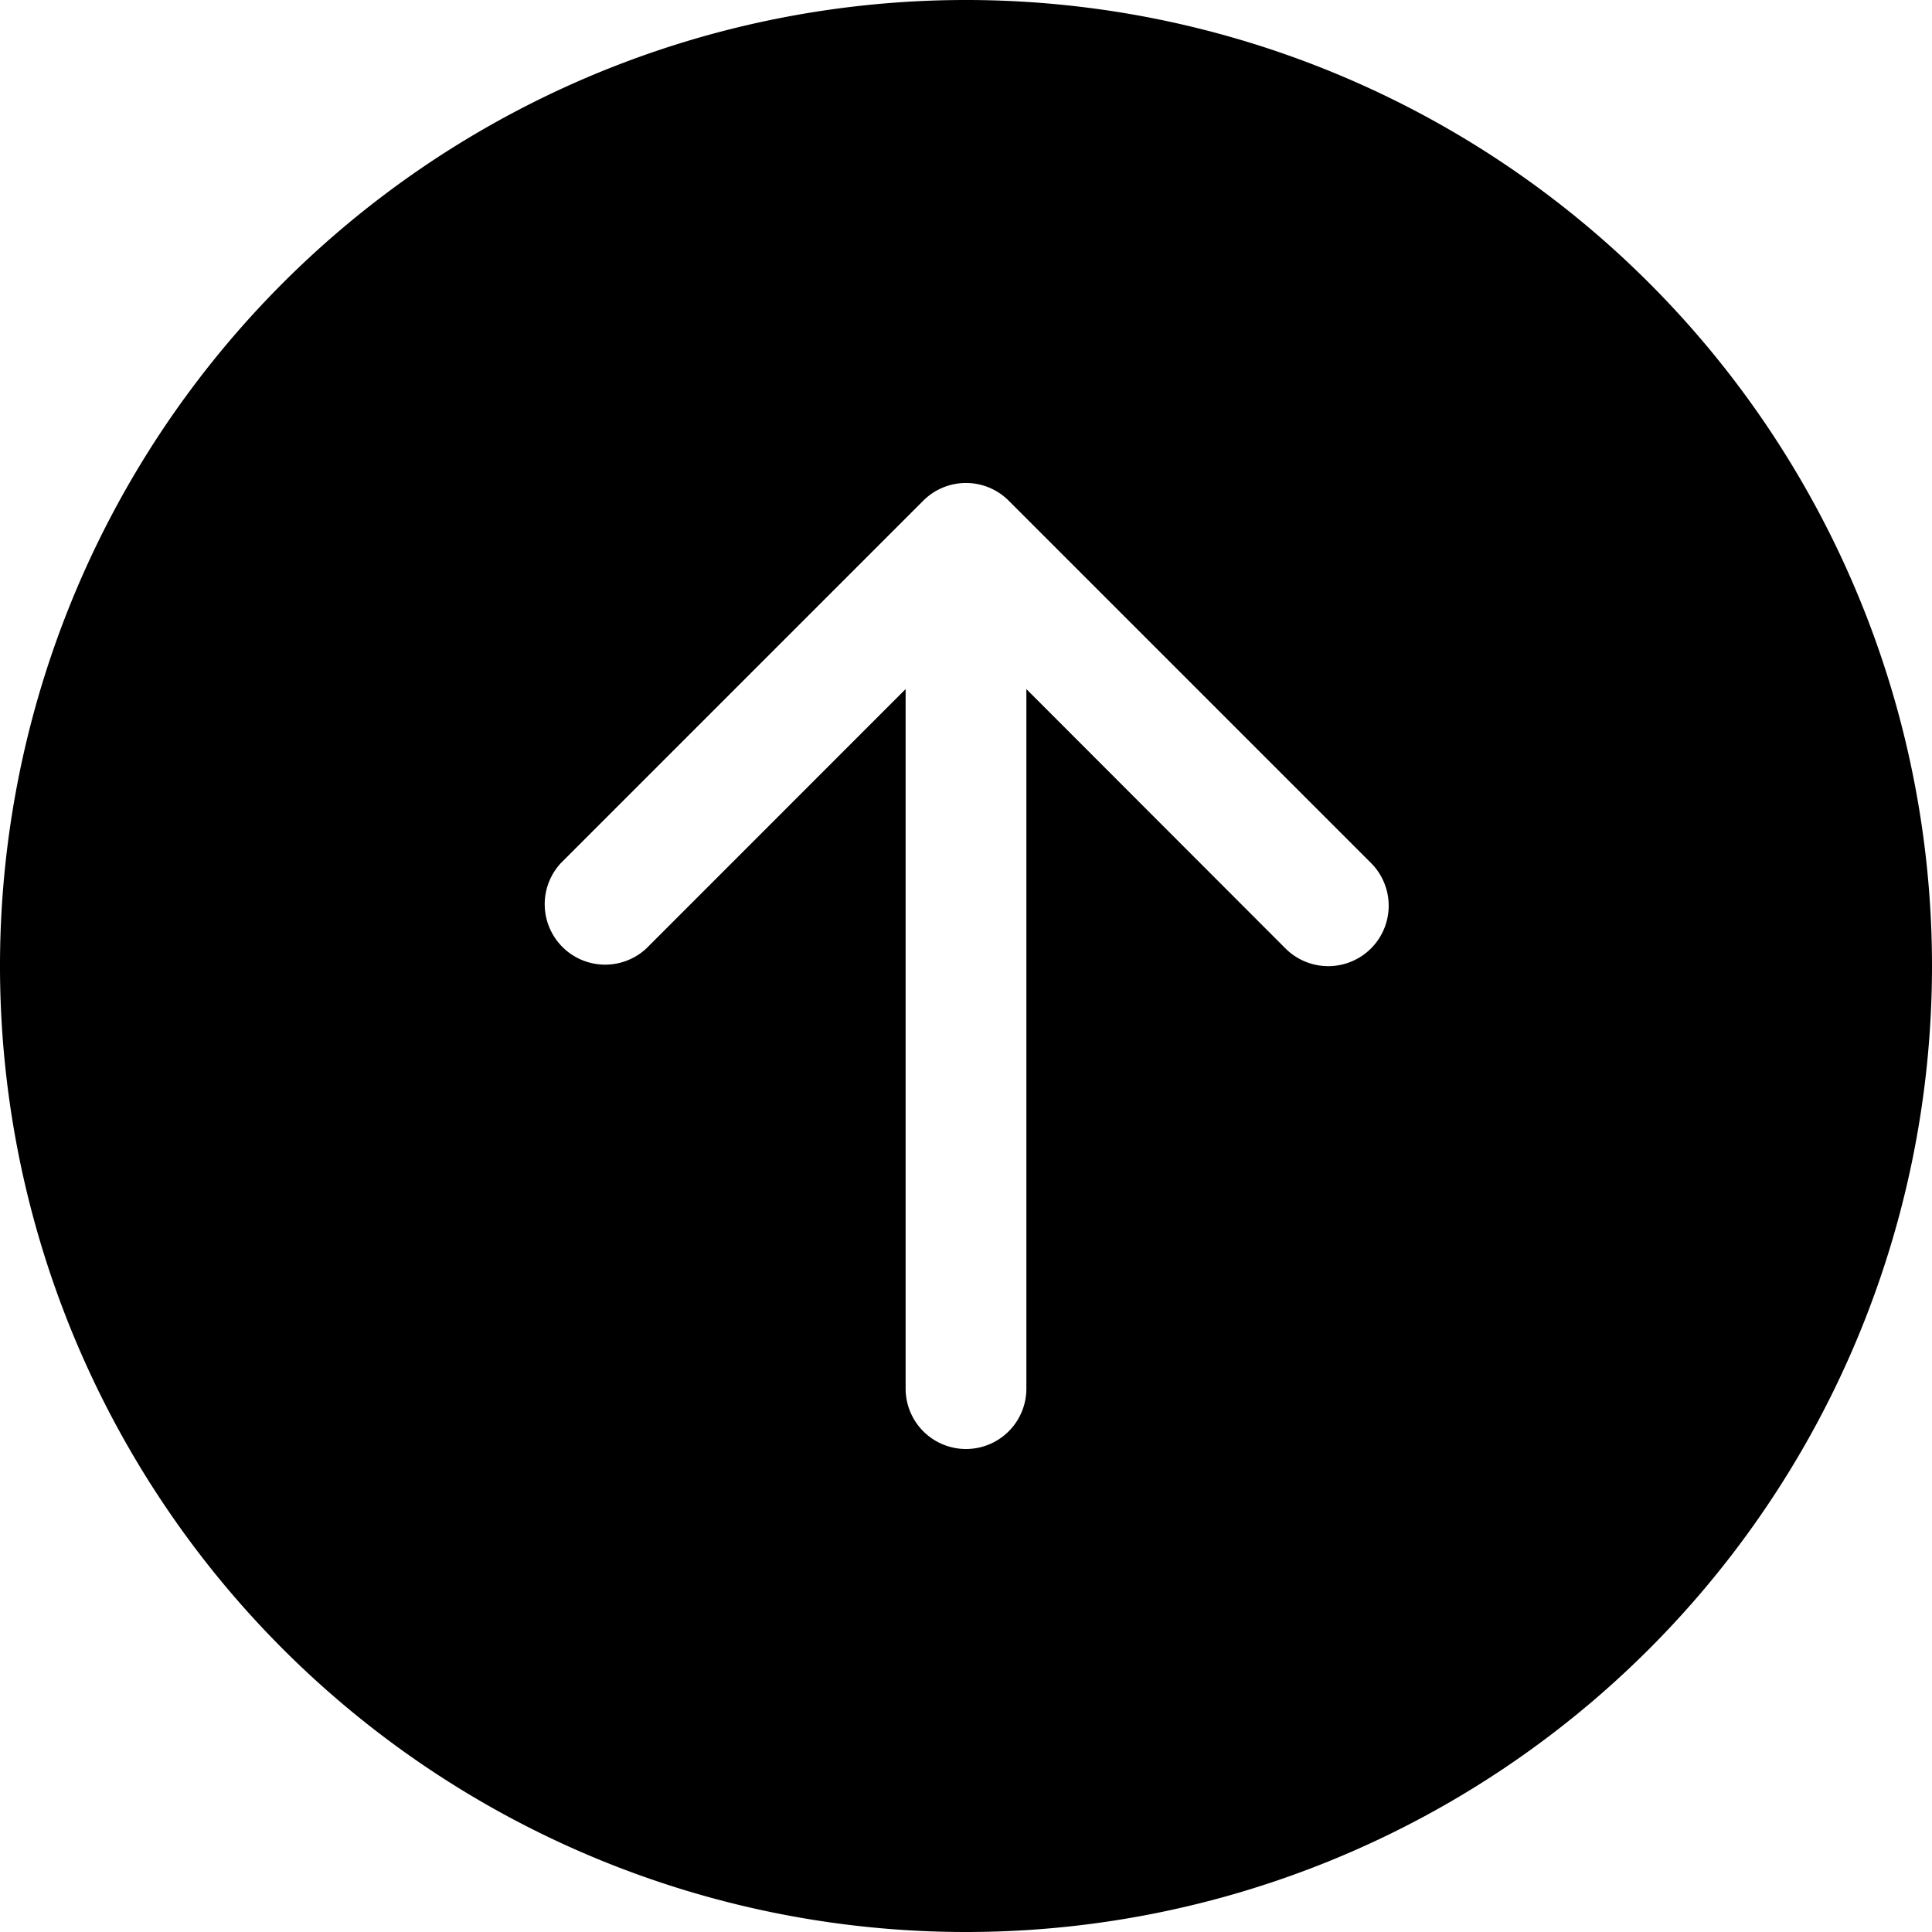 <svg id="arrow-up-circle-fill" xmlns="http://www.w3.org/2000/svg" width="60" height="60" viewBox="0 0 60 60">
  <g id="グループ_16" data-name="グループ 16" transform="translate(0)">
    <path id="パス_5" data-name="パス 5" d="M60,30A30,30,0,1,0,30,60,30,30,0,0,0,60,30ZM31.875,43.125a1.875,1.875,0,1,1-3.75,0V21.4l-8.048,8.051A1.877,1.877,0,0,1,17.422,26.8l11.25-11.25a1.875,1.875,0,0,1,2.655,0L42.577,26.8a1.877,1.877,0,1,1-2.655,2.655L31.875,21.4Z" transform="translate(0)"/>
  </g>
</svg>
